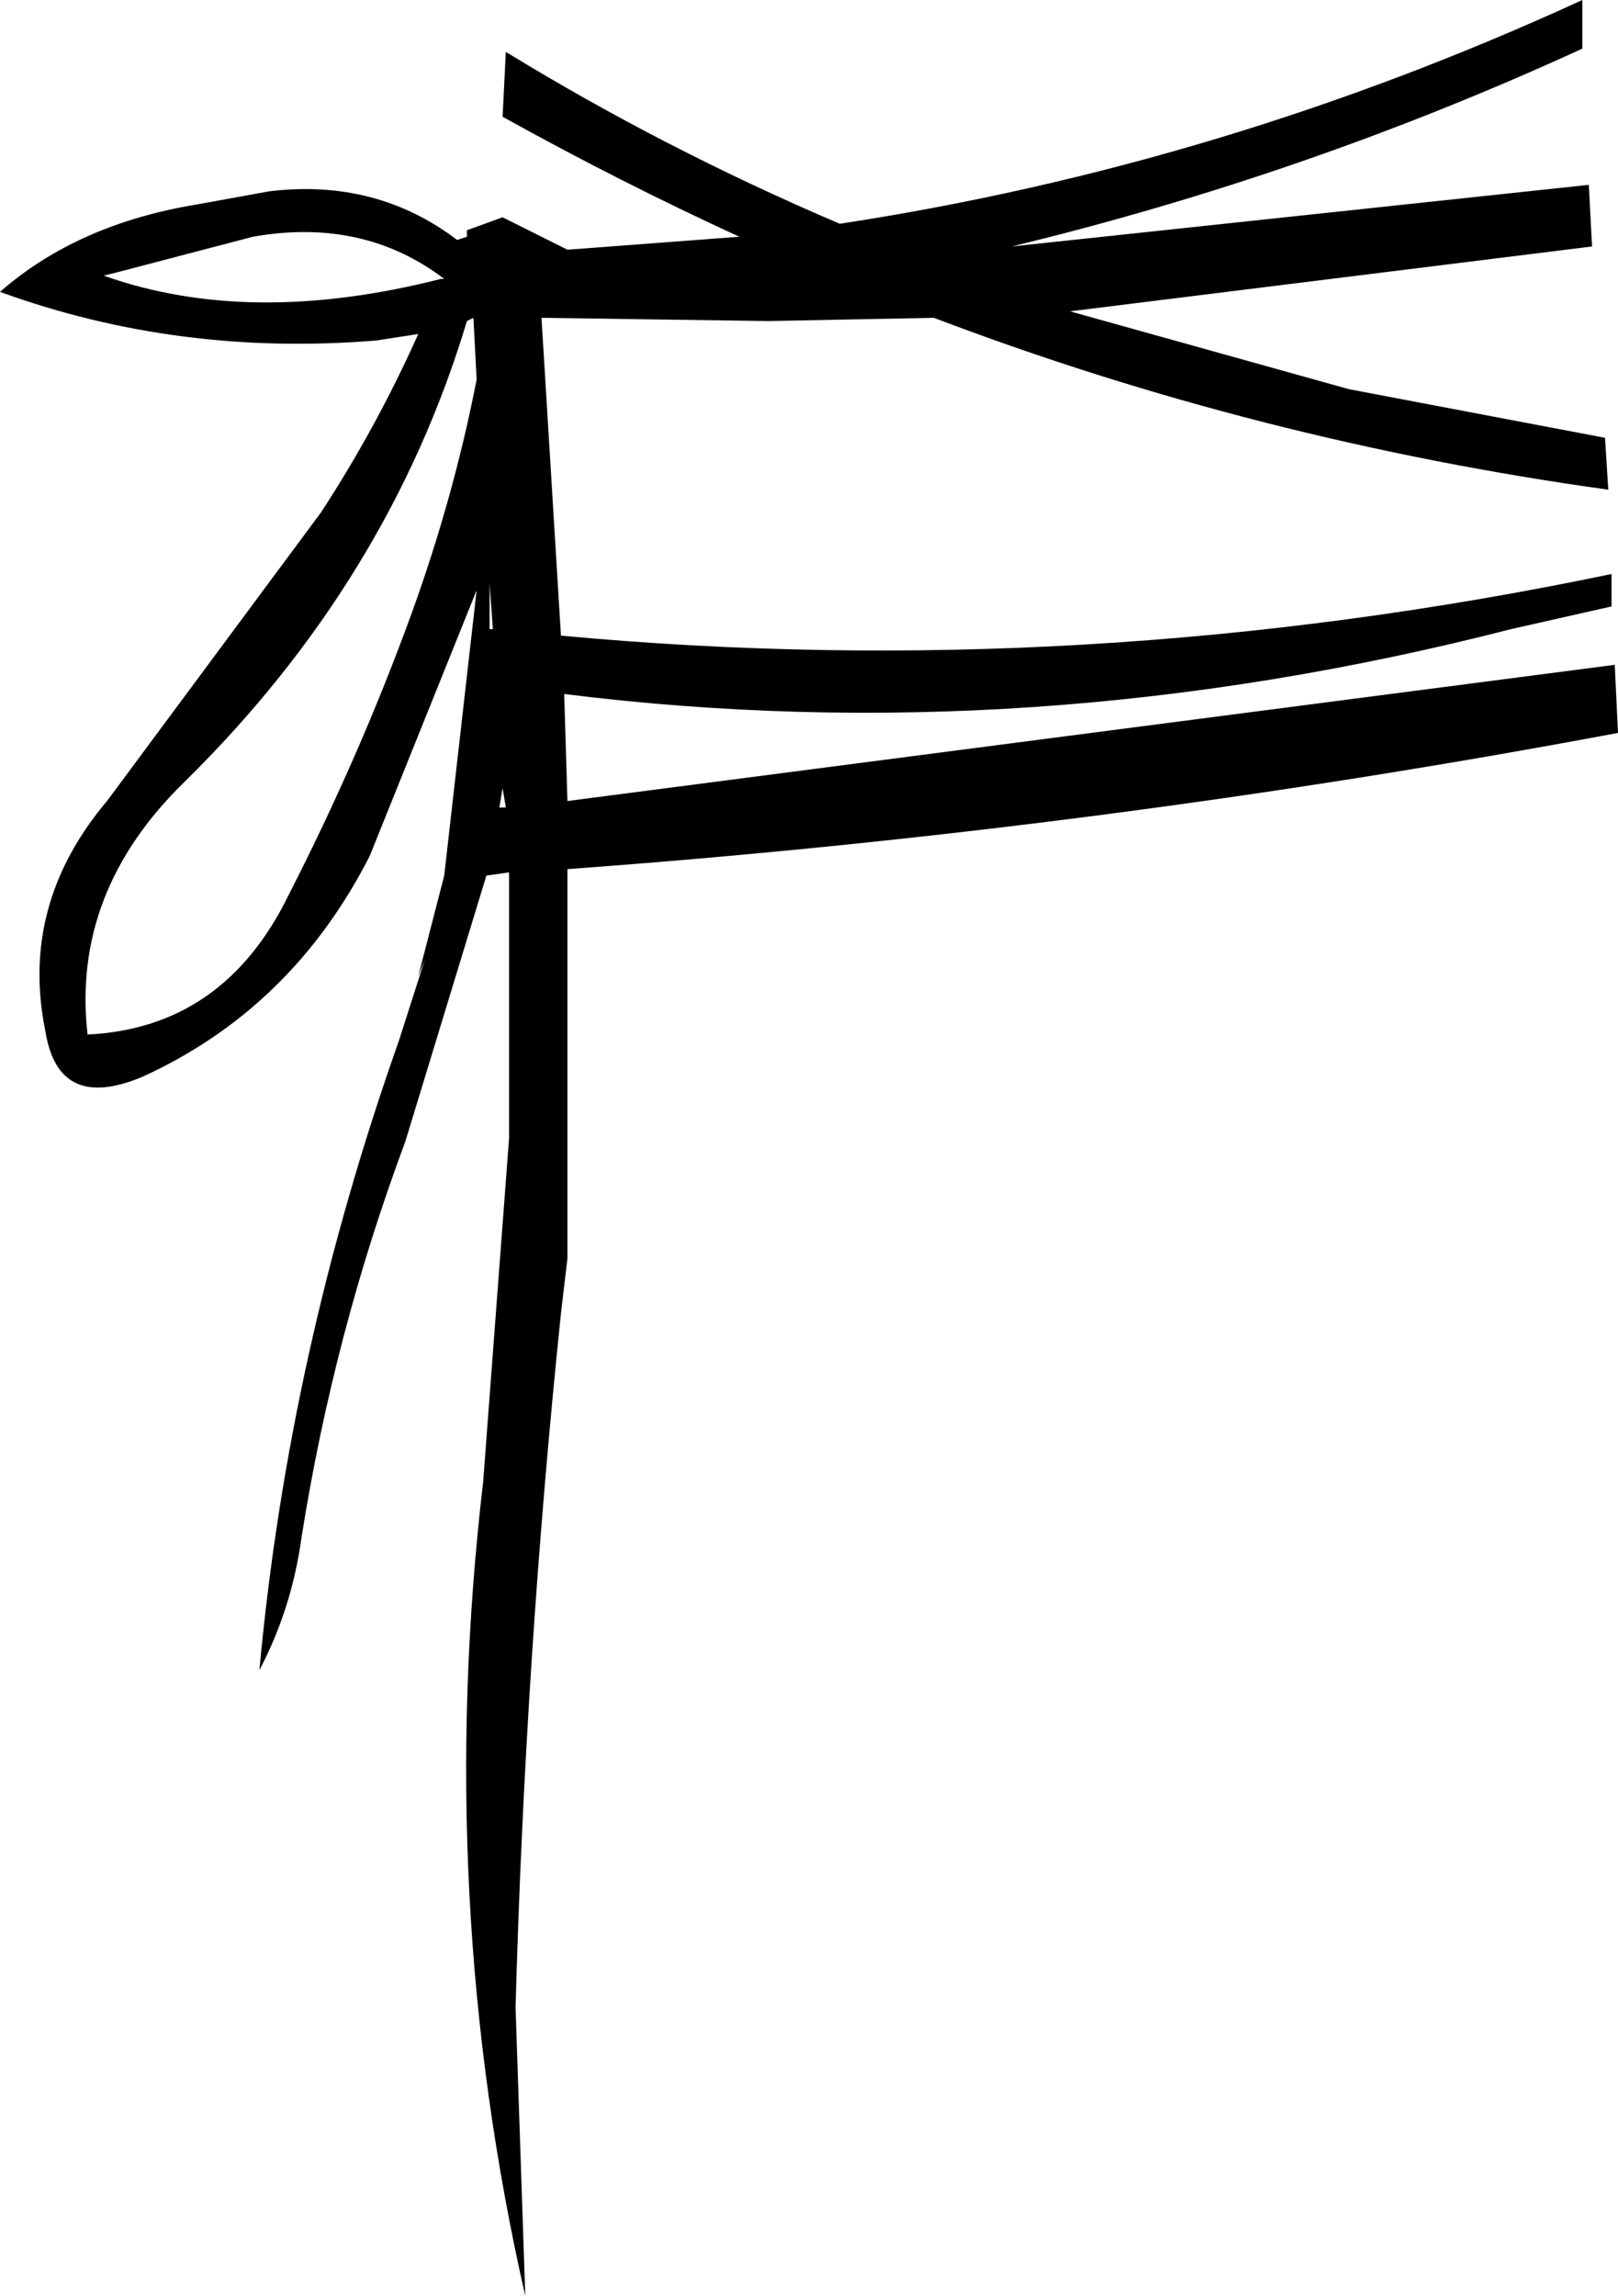 <?xml version="1.0" encoding="UTF-8" standalone="no"?>
<svg xmlns:xlink="http://www.w3.org/1999/xlink" height="35.4px" width="24.95px" xmlns="http://www.w3.org/2000/svg">
  <g transform="matrix(1.0, 0.0, 0.0, 1.0, 16.35, 17.7)">
    <path d="M8.05 -16.95 Q3.8 -15.0 -0.75 -13.9 L8.15 -14.85 8.2 -13.9 0.15 -12.9 4.45 -11.7 8.4 -10.95 8.45 -10.15 Q3.05 -10.9 -1.95 -12.8 L-4.5 -12.75 -8.0 -12.8 -7.7 -7.9 Q0.35 -7.15 8.5 -8.85 L8.5 -8.35 6.95 -8.0 Q-0.45 -6.1 -7.65 -7.0 L-7.6 -5.35 8.55 -7.45 8.6 -6.4 Q0.6 -4.9 -7.6 -4.3 L-7.6 1.7 -7.7 2.55 Q-8.25 7.85 -8.4 13.25 L-8.25 17.7 Q-9.65 11.55 -8.9 5.15 L-8.5 -0.15 -8.5 -4.25 -8.85 -4.2 -10.1 -0.1 Q-11.2 2.85 -11.7 6.0 -11.85 7.1 -12.35 8.05 -11.9 3.15 -10.2 -1.65 L-9.8 -2.9 -9.9 -2.65 -9.5 -4.2 -9.0 -8.6 -10.65 -4.5 Q-11.85 -2.15 -14.15 -1.1 -15.45 -0.55 -15.65 -1.8 -16.05 -3.75 -14.7 -5.35 L-11.4 -9.8 Q-10.55 -11.1 -9.9 -12.55 L-10.55 -12.45 Q-13.6 -12.2 -16.35 -13.2 -15.15 -14.25 -13.3 -14.55 L-12.2 -14.75 Q-10.55 -14.95 -9.3 -14.0 L-9.15 -14.05 -9.15 -14.15 -8.6 -14.35 -7.6 -13.85 -4.95 -14.05 Q-6.8 -14.9 -8.6 -15.9 L-8.55 -16.9 Q-6.1 -15.4 -3.4 -14.25 2.5 -15.15 8.05 -17.7 L8.05 -16.95 M-9.5 -13.4 Q-10.75 -14.35 -12.45 -14.05 L-14.55 -13.5 -14.75 -13.45 Q-12.5 -12.65 -9.55 -13.4 L-9.5 -13.4 M-9.15 -12.75 Q-10.35 -8.75 -13.5 -5.65 -15.25 -3.95 -15.0 -1.75 -12.9 -1.85 -11.9 -3.9 -10.8 -6.05 -10.0 -8.25 -9.35 -10.05 -9.0 -11.85 L-9.05 -12.8 -9.15 -12.75 M-8.8 -8.0 L-8.75 -8.0 -8.8 -8.7 -8.8 -8.0 M-8.6 -5.55 L-8.65 -5.25 -8.55 -5.25 -8.6 -5.55" fill="#000000" fill-rule="evenodd" stroke="none"/>
  </g>
</svg>

